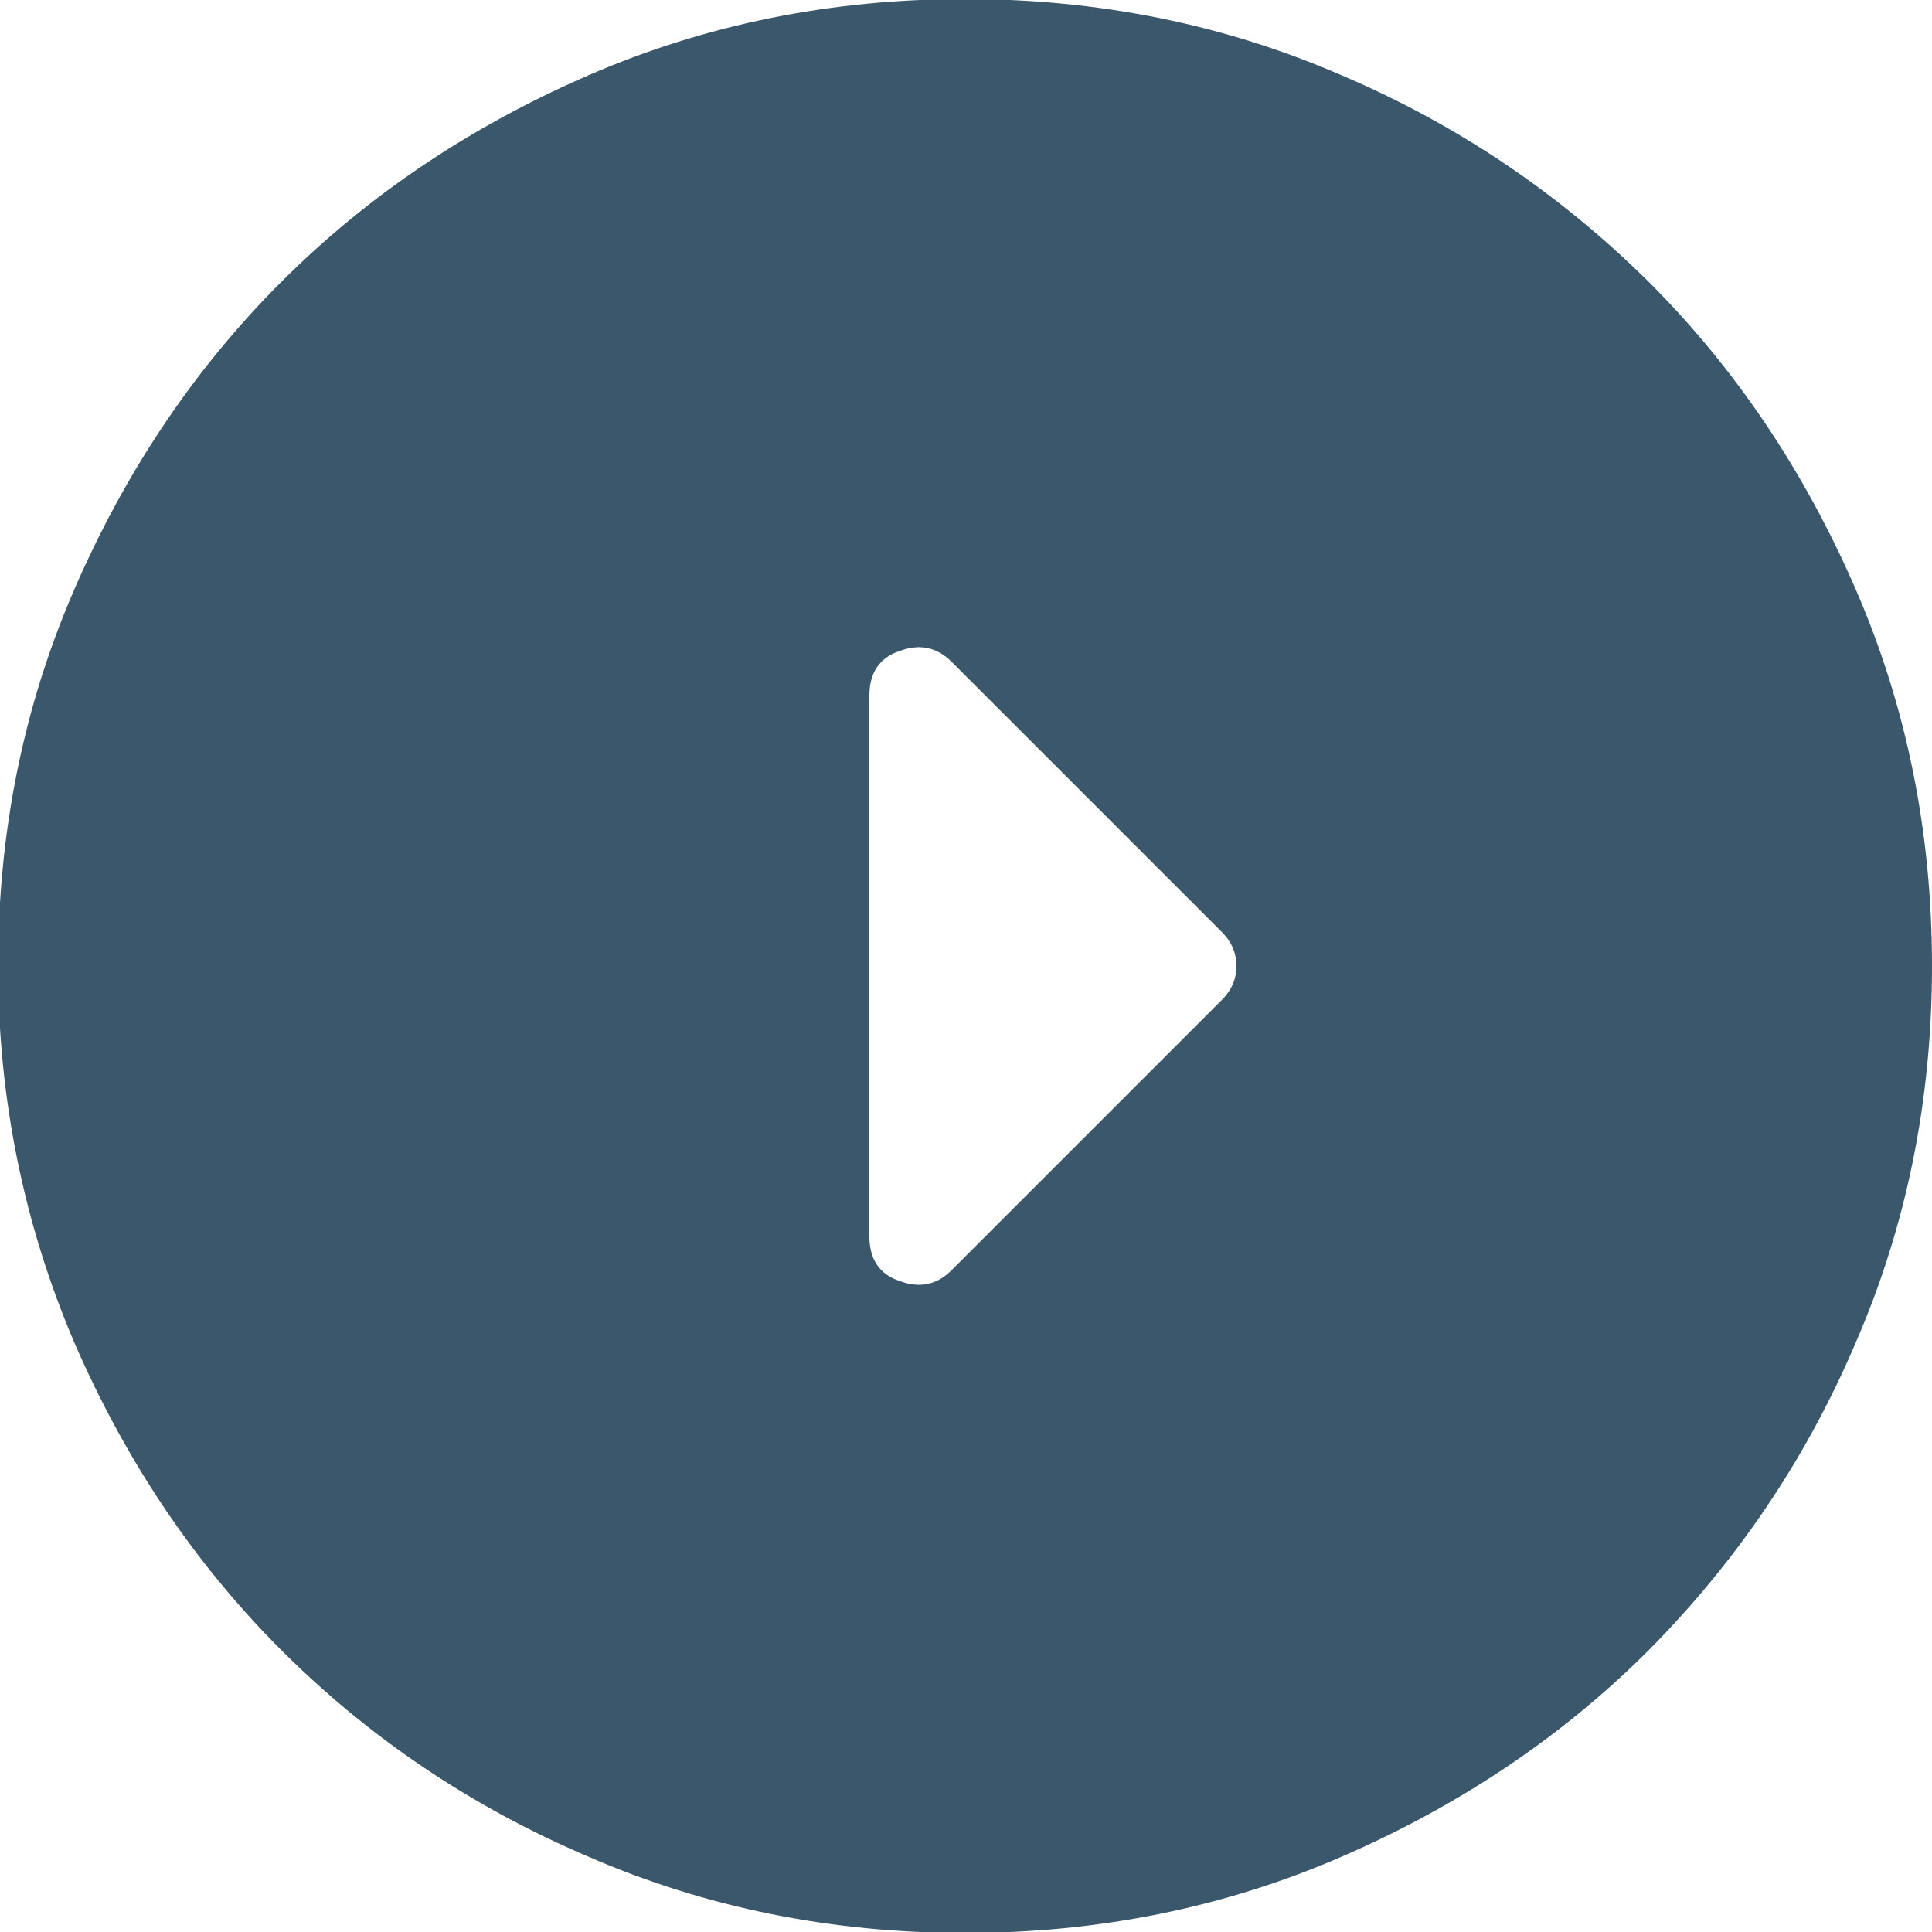<?xml version="1.0" encoding="UTF-8"?> <svg xmlns="http://www.w3.org/2000/svg" id="_лой_1" data-name="Слой 1" width=".71cm" height=".71cm" viewBox="0 0 20 20"><defs><style> .cls-1 { fill: #3b576b; } </style></defs><path class="cls-1" d="M12.65,10.35c.1-.1,.15-.22,.15-.35s-.05-.25-.15-.35l-2.8-2.8c-.15-.15-.33-.19-.54-.11-.21,.07-.31,.23-.31,.46v5.6c0,.23,.1,.39,.31,.46,.21,.08,.39,.04,.54-.11l2.8-2.8Zm7.35-.35c0,1.38-.26,2.68-.79,3.9-.52,1.22-1.24,2.27-2.14,3.18-.9,.9-1.96,1.61-3.18,2.14-1.22,.53-2.52,.79-3.9,.79s-2.68-.26-3.9-.79c-1.22-.52-2.28-1.24-3.18-2.14-.9-.9-1.61-1.96-2.14-3.18-.52-1.22-.79-2.52-.79-3.9s.26-2.68,.79-3.9c.53-1.22,1.24-2.28,2.14-3.18,.9-.9,1.96-1.61,3.18-2.14,1.22-.53,2.52-.79,3.9-.79s2.68,.26,3.9,.79c1.22,.52,2.27,1.24,3.18,2.14,.9,.9,1.61,1.96,2.14,3.18,.53,1.22,.79,2.52,.79,3.9Z"></path></svg> 